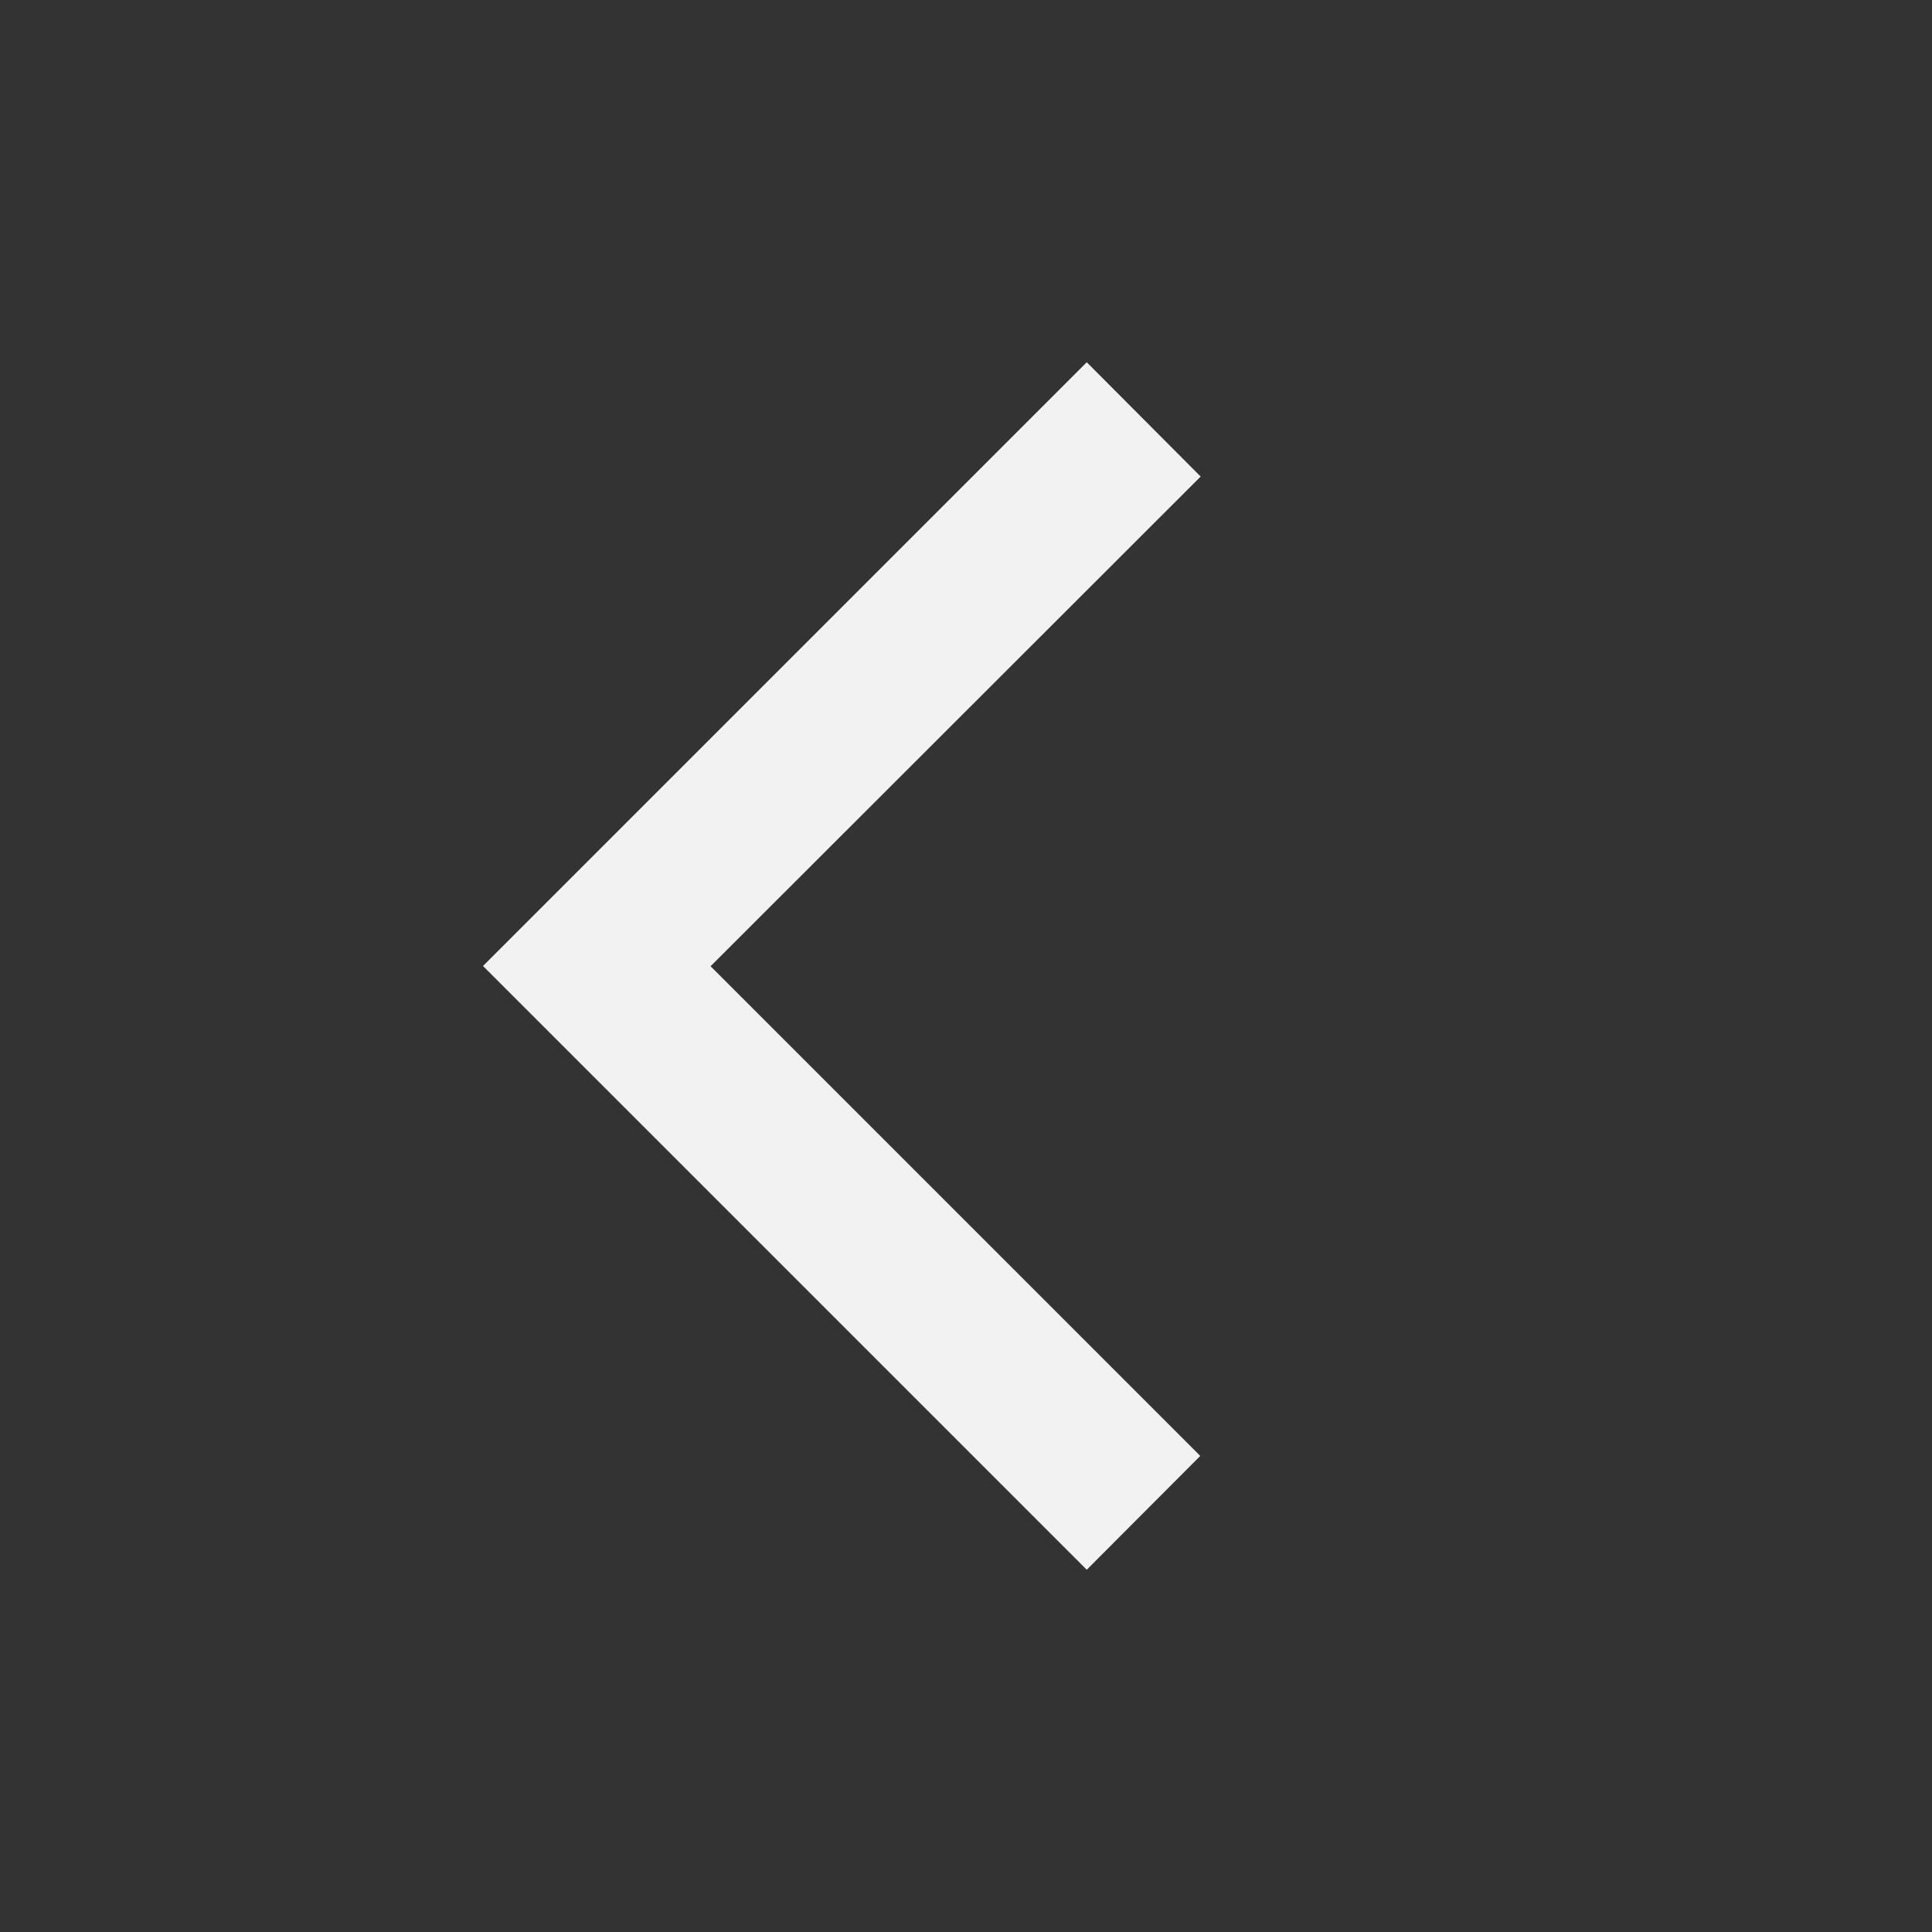 <svg width="24" height="24" viewBox="0 0 24 24" fill="none" xmlns="http://www.w3.org/2000/svg">
    <rect x="0" y="0" width="24" height="24" fill="#333333" stroke="none"/>
    <path d="M6 12L13.5 4.5L14.915 5.92L8.827 12.003L14.91 18.086L13.5 19.5L6 12Z" fill="#F2F2F2"/>
</svg>